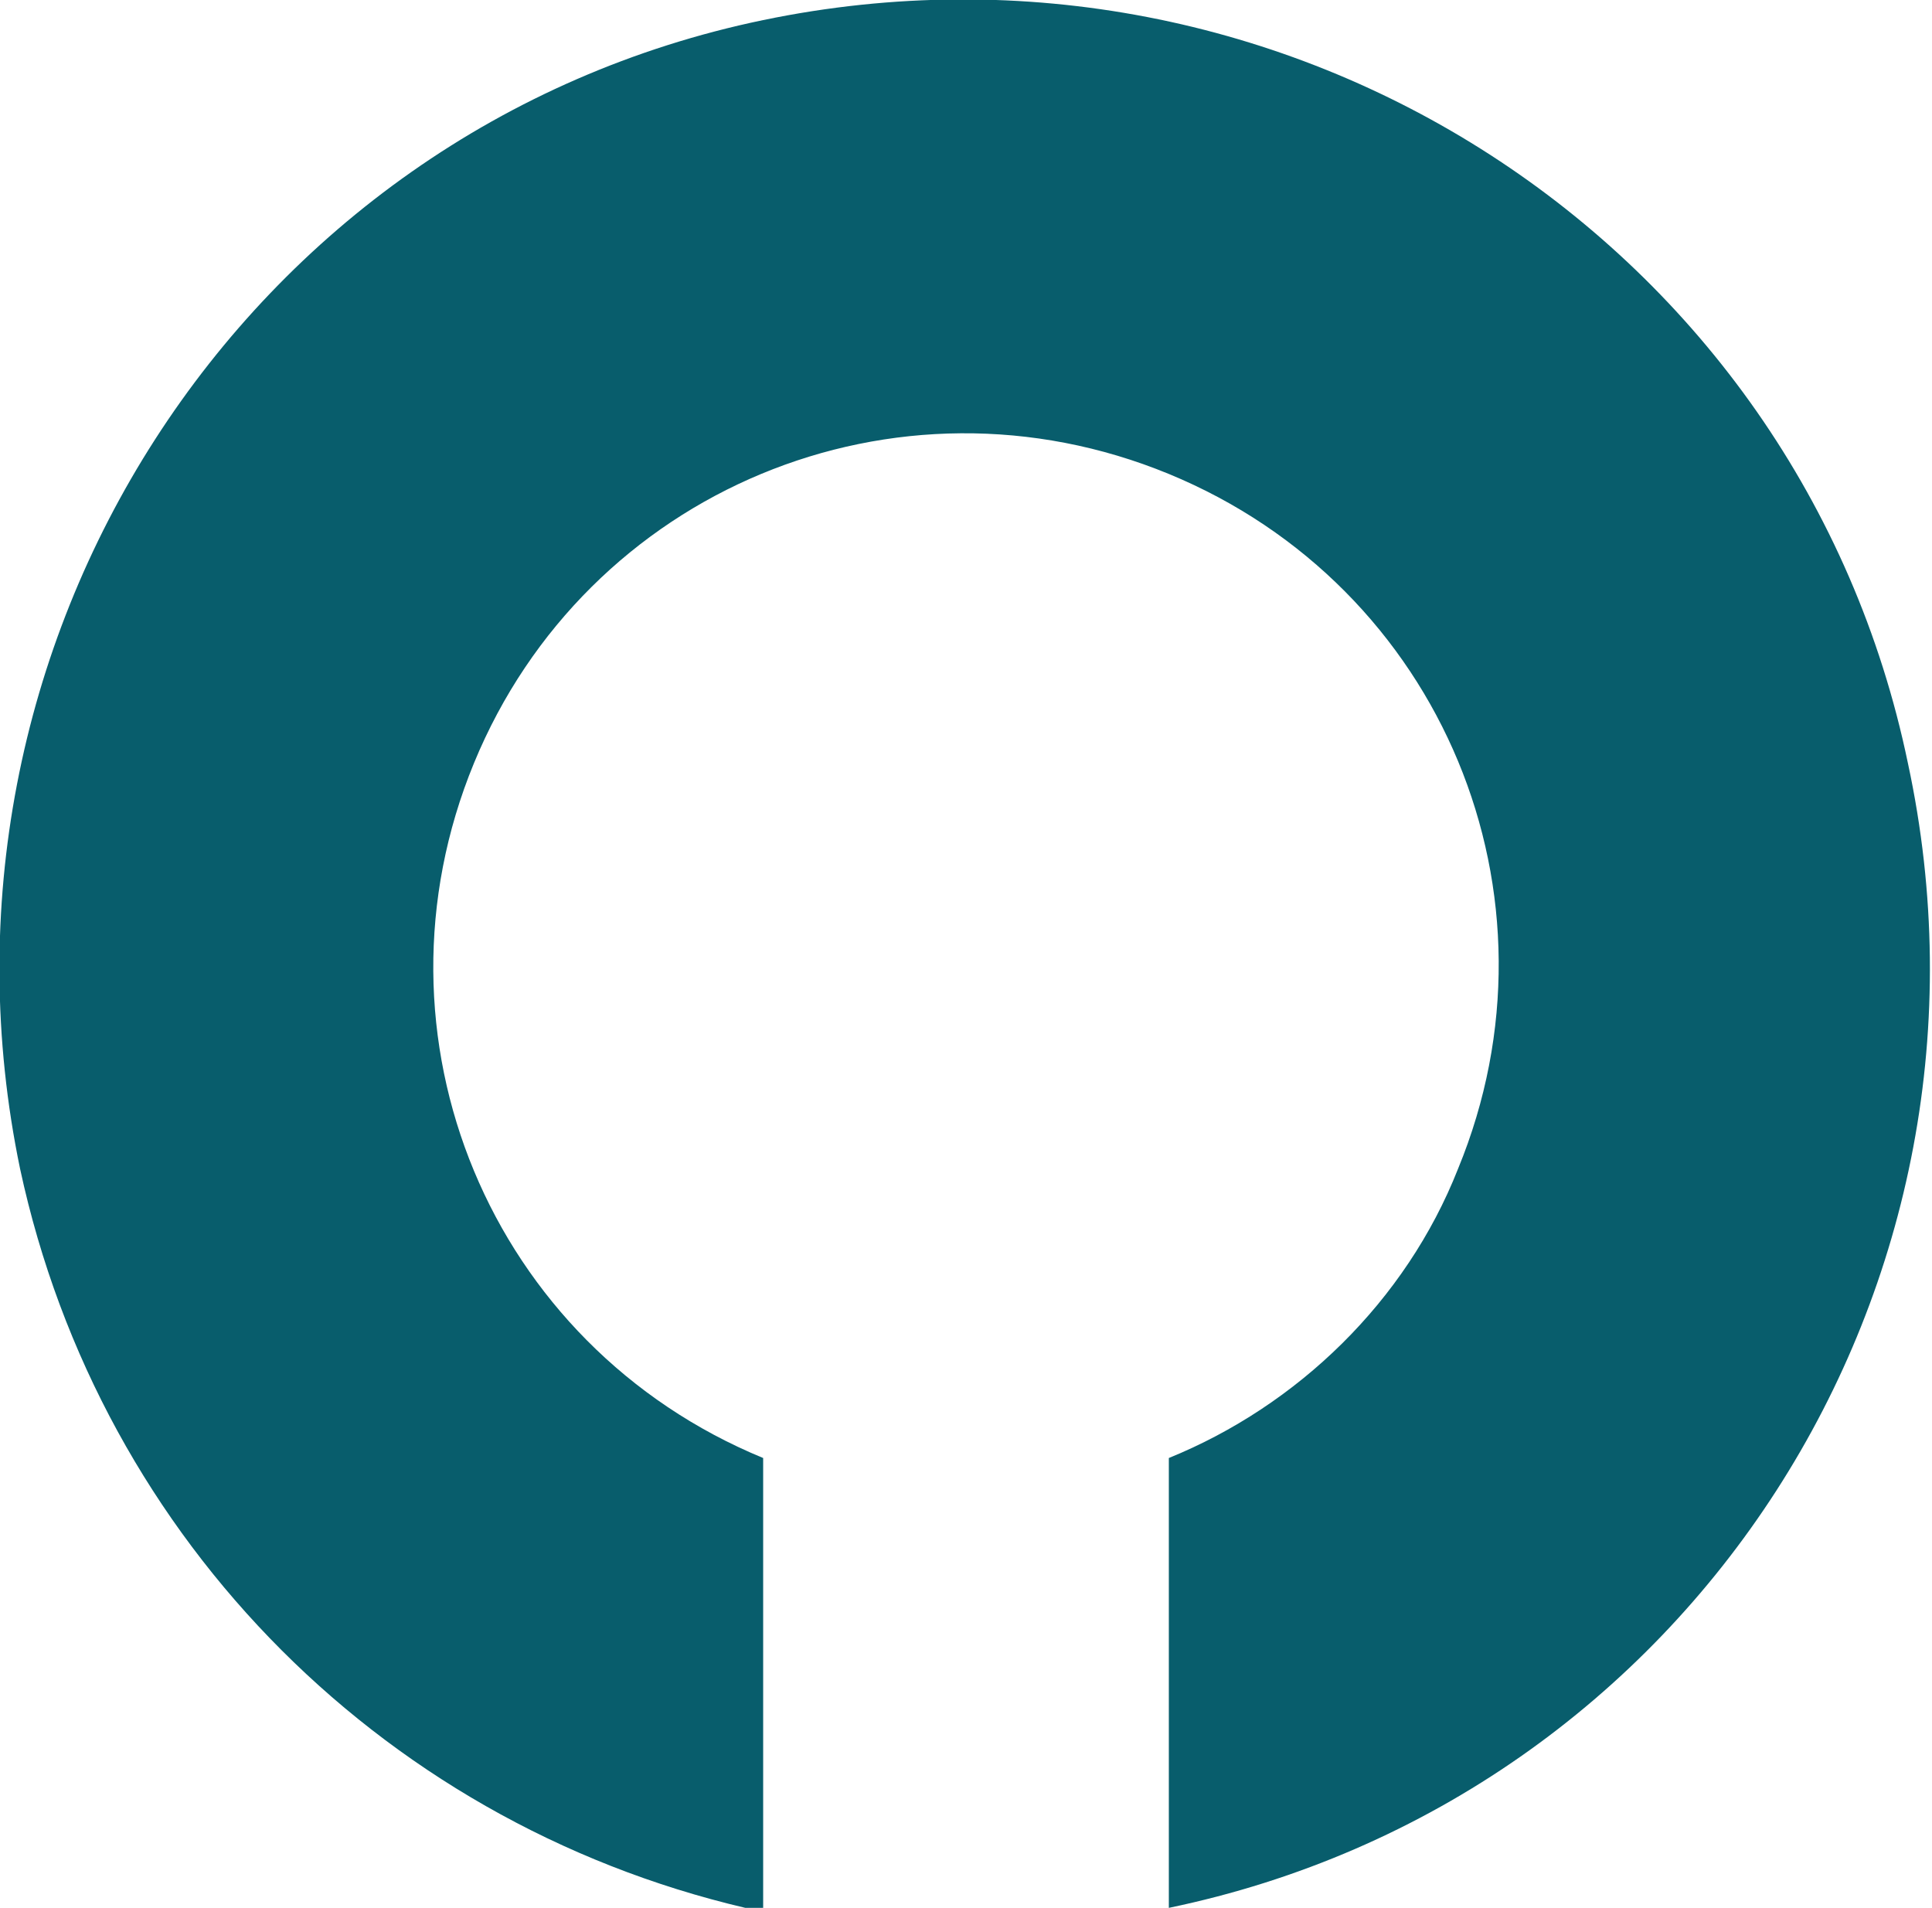 <?xml version="1.0" encoding="utf-8"?>
<!-- Generator: Adobe Illustrator 25.2.3, SVG Export Plug-In . SVG Version: 6.00 Build 0)  -->
<svg version="1.1" id="Layer_1" xmlns="http://www.w3.org/2000/svg" xmlns:xlink="http://www.w3.org/1999/xlink" x="0px" y="0px"
	 viewBox="0 0 48.1 47.5" style="enable-background:new 0 0 48.1 47.5;" xml:space="preserve">
<style type="text/css">
	.st0{fill:#085D6C;}
</style>
<path class="st0" d="M47.5,19C44.8,6,32-2.2,19,0.5S-2.2,16.1,0.5,29.1c2,9.3,9.2,16.5,18.5,18.5V36.3C12.2,33.5,9,25.8,11.8,19
	s10.5-10,17.3-7.2s10,10.5,7.2,17.3c-1.3,3.3-4,5.9-7.2,7.2v11.2C42.1,44.8,50.3,32,47.5,19z"/>
</svg>
